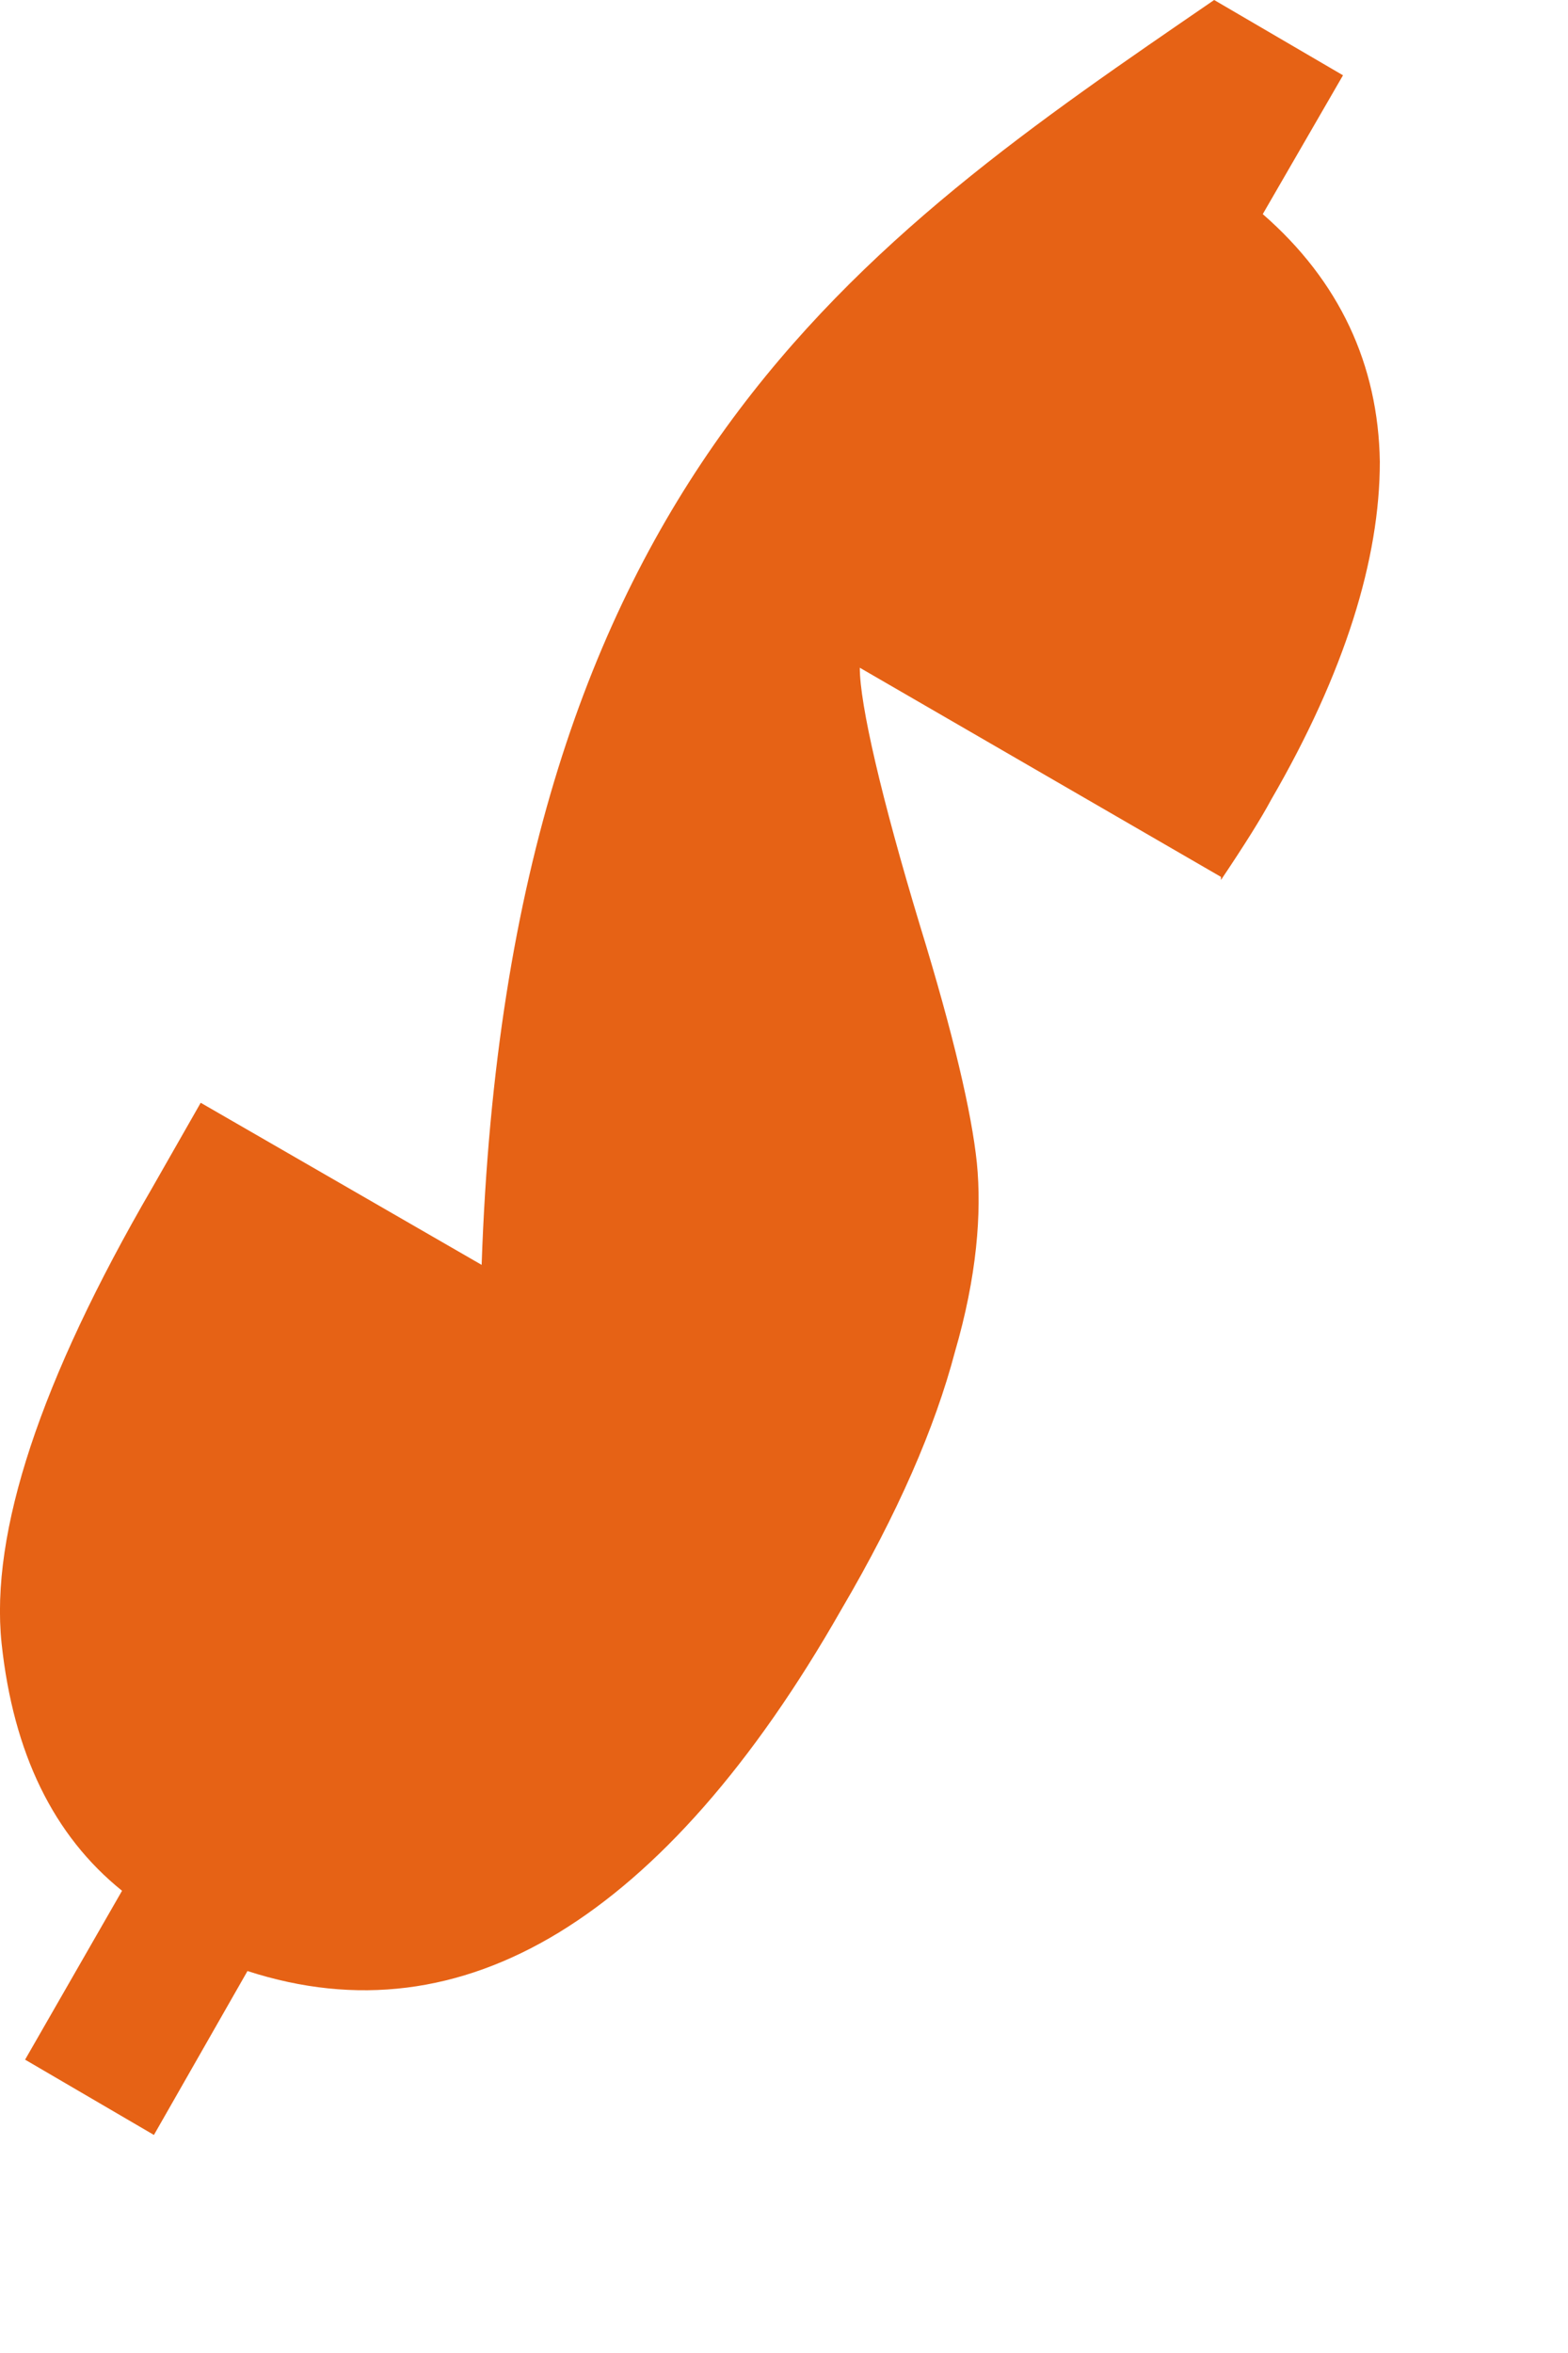 <?xml version="1.0" encoding="utf-8"?>
<svg xmlns="http://www.w3.org/2000/svg" fill="none" height="100%" overflow="visible" preserveAspectRatio="none" style="display: block;" viewBox="0 0 6 9" width="100%">
<path d="M4.672 3.354L3.29 2.554C3.29 2.694 3.373 3.053 3.52 3.539C3.648 3.955 3.718 4.256 3.738 4.448C3.757 4.64 3.738 4.883 3.654 5.171C3.578 5.459 3.437 5.786 3.219 6.157C2.88 6.752 2.515 7.162 2.138 7.392C1.76 7.622 1.363 7.674 0.947 7.539L0.589 8.166L0.096 7.878L0.467 7.232C0.205 7.021 0.051 6.707 0.006 6.285C-0.038 5.862 0.154 5.28 0.582 4.544L0.768 4.218L1.843 4.838C1.946 1.824 3.302 0.922 4.646 0L5.139 0.288L4.832 0.819C5.126 1.075 5.274 1.395 5.28 1.766C5.28 2.138 5.146 2.573 4.864 3.059C4.826 3.13 4.762 3.232 4.672 3.366V3.354Z" fill="#E66215" id="Vector"/>
</svg>